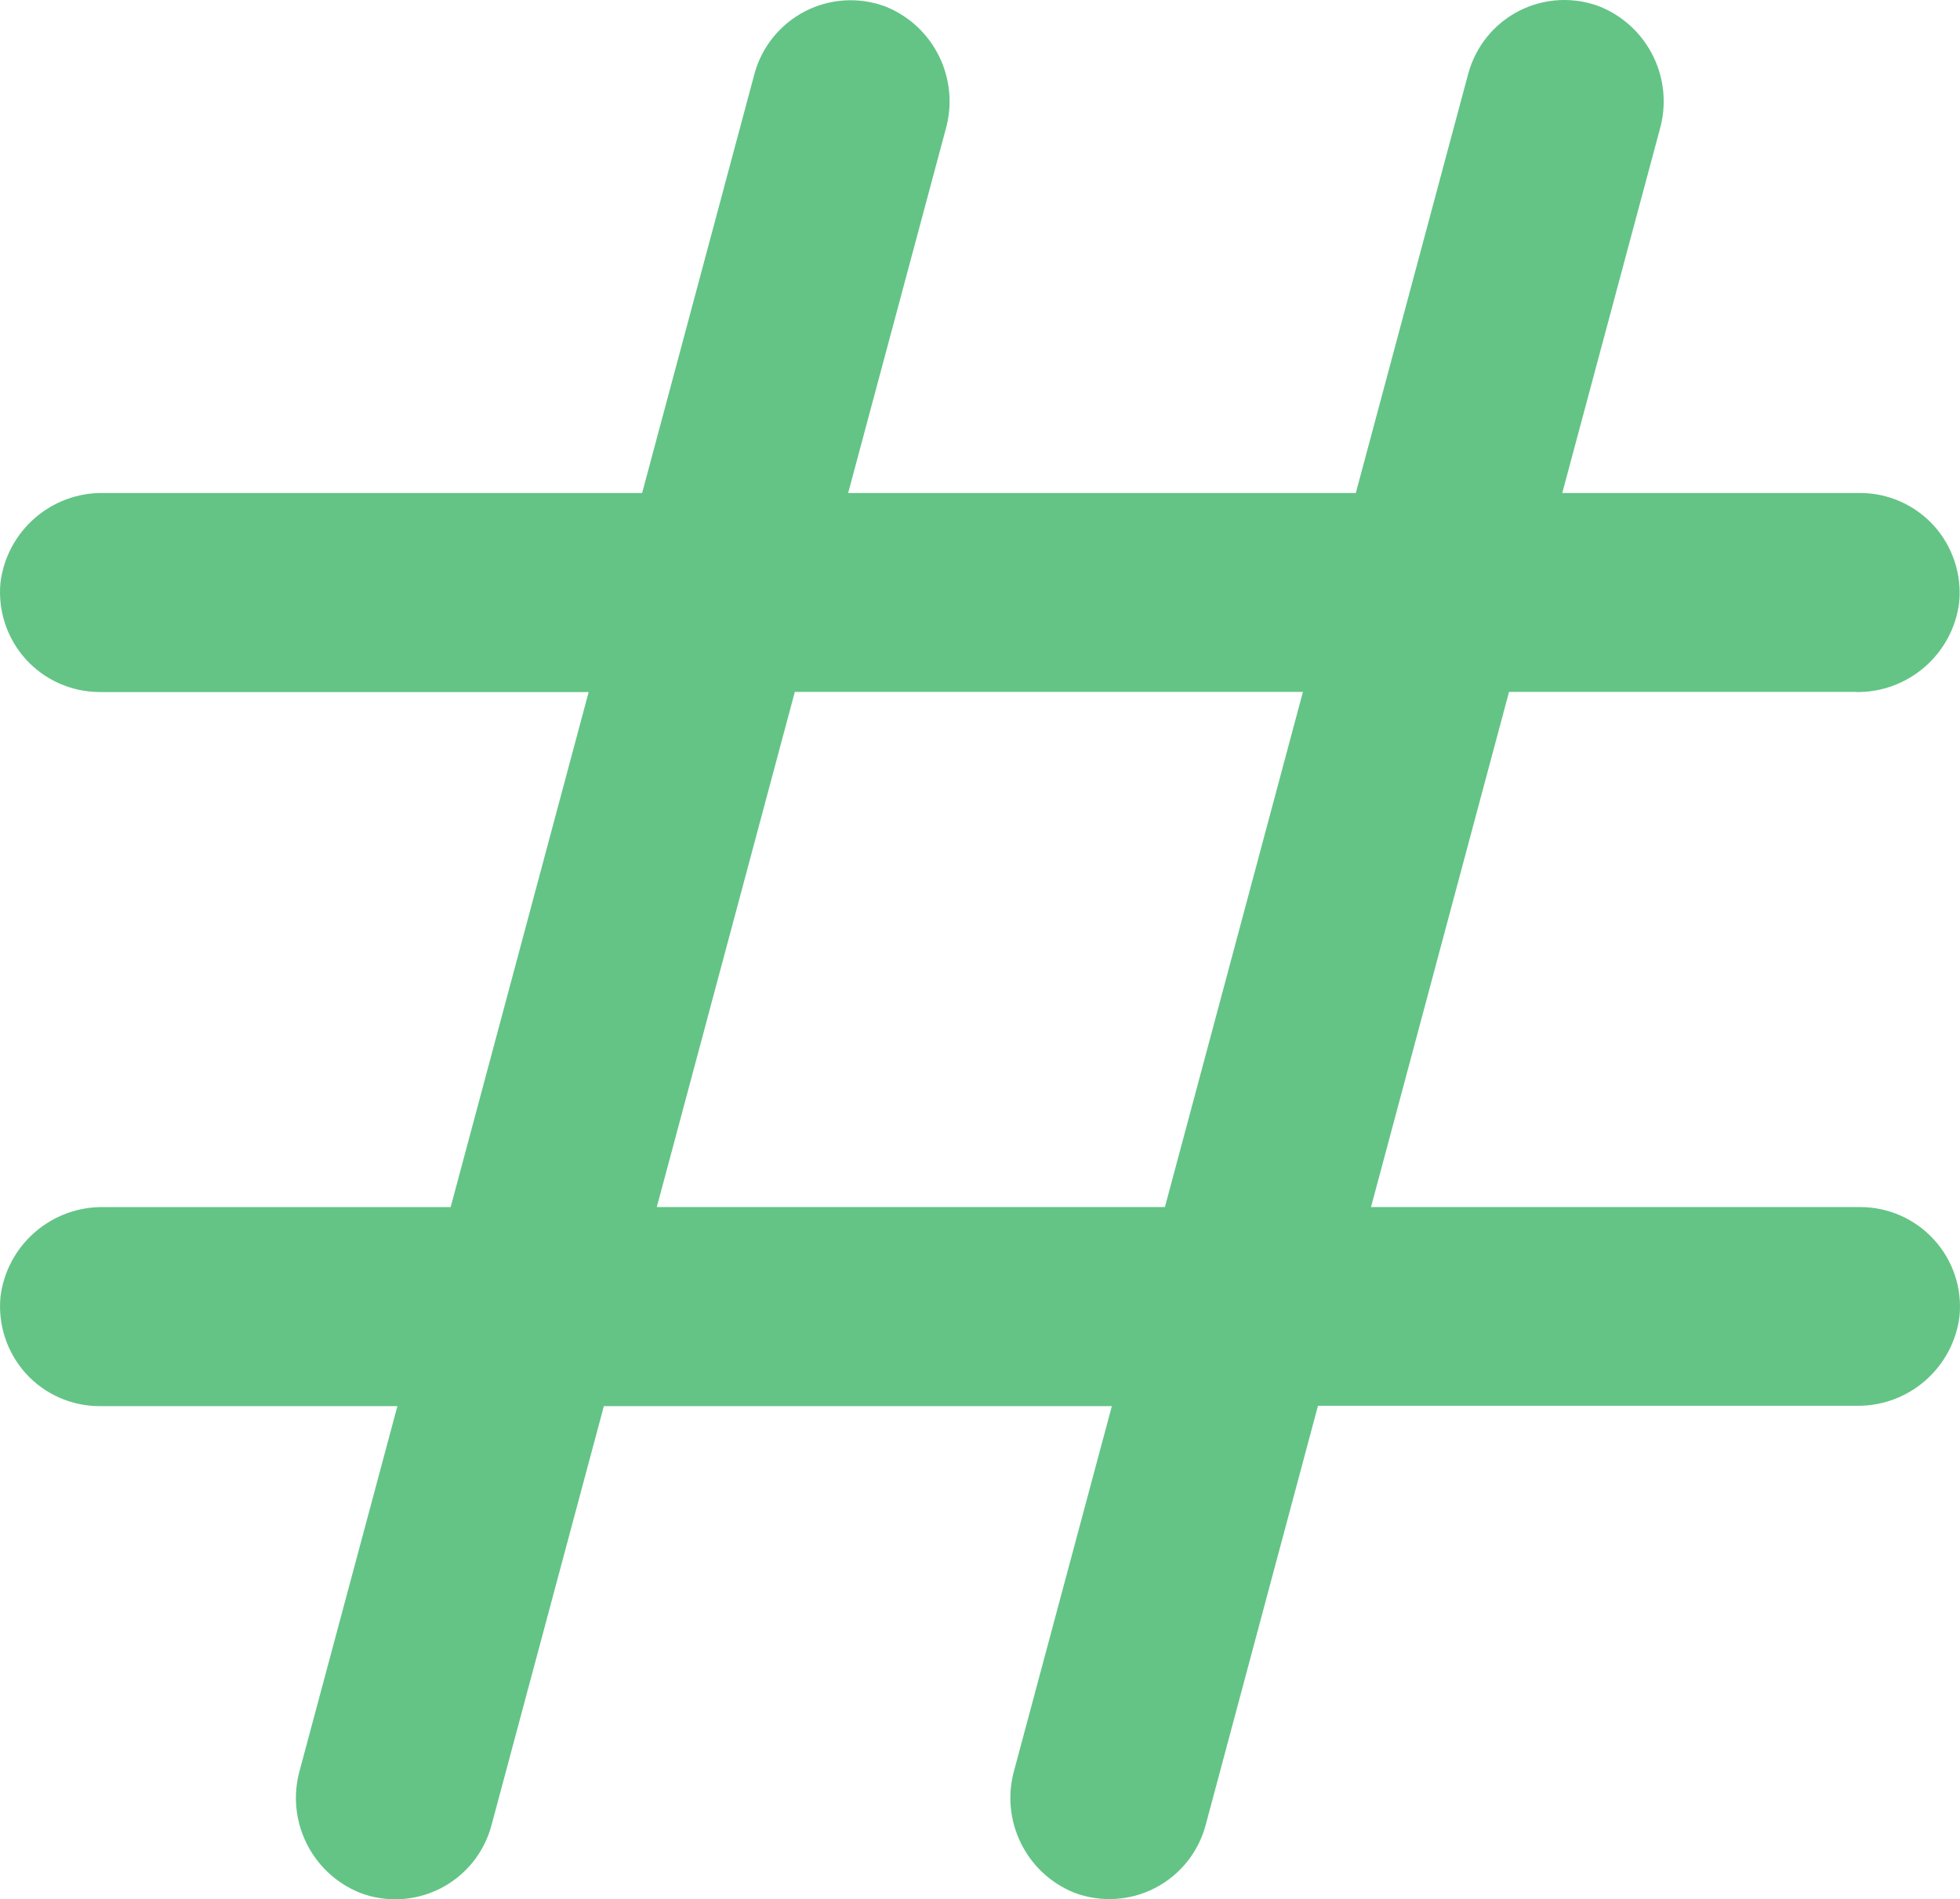 <?xml version="1.0" encoding="UTF-8" standalone="no"?>
<svg
   width="1023.517pt"
   height="991.738pt"
   version="1.1"
   viewBox="0 0 1023.517 991.738"
   id="svg1"
   sodipodi:docname="galNumberFormats.svg"
   inkscape:version="1.4.2 (f4327f4, 2025-05-13)"
   inkscape:export-filename="galNumberFormats.png"
   inkscape:export-xdpi="96"
   inkscape:export-ydpi="96"
   xmlns:inkscape="http://www.inkscape.org/namespaces/inkscape"
   xmlns:sodipodi="http://sodipodi.sourceforge.net/DTD/sodipodi-0.dtd"
   xmlns="http://www.w3.org/2000/svg"
   xmlns:svg="http://www.w3.org/2000/svg">
  <defs
     id="defs1" />
  <sodipodi:namedview
     id="namedview1"
     pagecolor="#ffffff"
     bordercolor="#000000"
     borderopacity="0.25"
     inkscape:showpageshadow="2"
     inkscape:pageopacity="0.0"
     inkscape:pagecheckerboard="0"
     inkscape:deskcolor="#d1d1d1"
     inkscape:document-units="pt"
     inkscape:zoom="0.521875"
     inkscape:cx="685.98802"
     inkscape:cy="663.9521"
     inkscape:window-width="1920"
     inkscape:window-height="1094"
     inkscape:window-x="-11"
     inkscape:window-y="-11"
     inkscape:window-maximized="1"
     inkscape:current-layer="svg1" />
  <path
     d="M 971.377,630.279 H 715.942 L 788.01,361.298 h 181.096 v 0.058 c 27.344,0.463 50.634,-19.755 53.994,-46.868 1.39,-14.598 -3.418,-29.14 -13.266,-40.032 -9.849,-10.833 -23.811,-17.032 -38.467,-17.032 h -155.55 l 50.923,-189.846 c 7.473,-26.243 -6.025,-53.878 -31.283,-64.132 -13.73,-5.272 -29.024,-4.461 -42.117,2.201 C 780.246,12.309 770.629,24.186 766.747,38.379 L 708.004,257.429 H 442.903 L 493.826,67.583 c 7.473,-26.243 -6.025,-53.936 -31.341,-64.132 -13.73,-5.156 -29.024,-4.287 -42.059,2.433 C 407.391,12.605 397.775,24.481 393.951,38.674 L 335.322,257.428 H 54.229 c -27.344,-0.521 -50.634,19.698 -53.994,46.868 -1.39,14.542 3.418,29.082 13.266,39.974 9.849,10.833 23.811,17.032 38.467,17.09 H 307.405 l -72.068,268.932 H 54.241 c -27.344,-0.463 -50.634,19.755 -53.994,46.868 -1.39,14.598 3.418,29.14 13.266,40.032 9.849,10.833 23.811,17.032 38.467,17.032 H 207.53 l -50.923,189.846 c -7.531,26.301 5.967,53.994 31.283,64.247 13.73,5.272 29.024,4.403 42.117,-2.259 13.093,-6.662 22.768,-18.596 26.592,-32.79 L 315.343,734.216 h 265.273 l -50.923,189.846 c -7.531,26.301 5.967,54.051 31.341,64.247 13.73,5.156 29.024,4.287 42.059,-2.433 13.035,-6.72 22.652,-18.596 26.475,-32.79 l 58.685,-219.051 h 281.093 -0.057 c 27.344,0.521 50.633,-19.698 53.994,-46.868 1.39,-14.598 -3.476,-29.082 -13.382,-39.916 -9.849,-10.833 -23.868,-16.974 -38.526,-16.974 z m -628.393,0 72.068,-268.981 h 265.335 l -72.068,268.981 z"
     id="path1"
     style="font-variation-settings:normal;opacity:1;vector-effect:none;fill:#63c486;fill-opacity:1;stroke:none;stroke-width:7.286;stroke-linecap:butt;stroke-linejoin:miter;stroke-miterlimit:4;stroke-dasharray:none;stroke-dashoffset:0;stroke-opacity:1;-inkscape-stroke:none;stop-color:#000000;stop-opacity:1" />
</svg>

